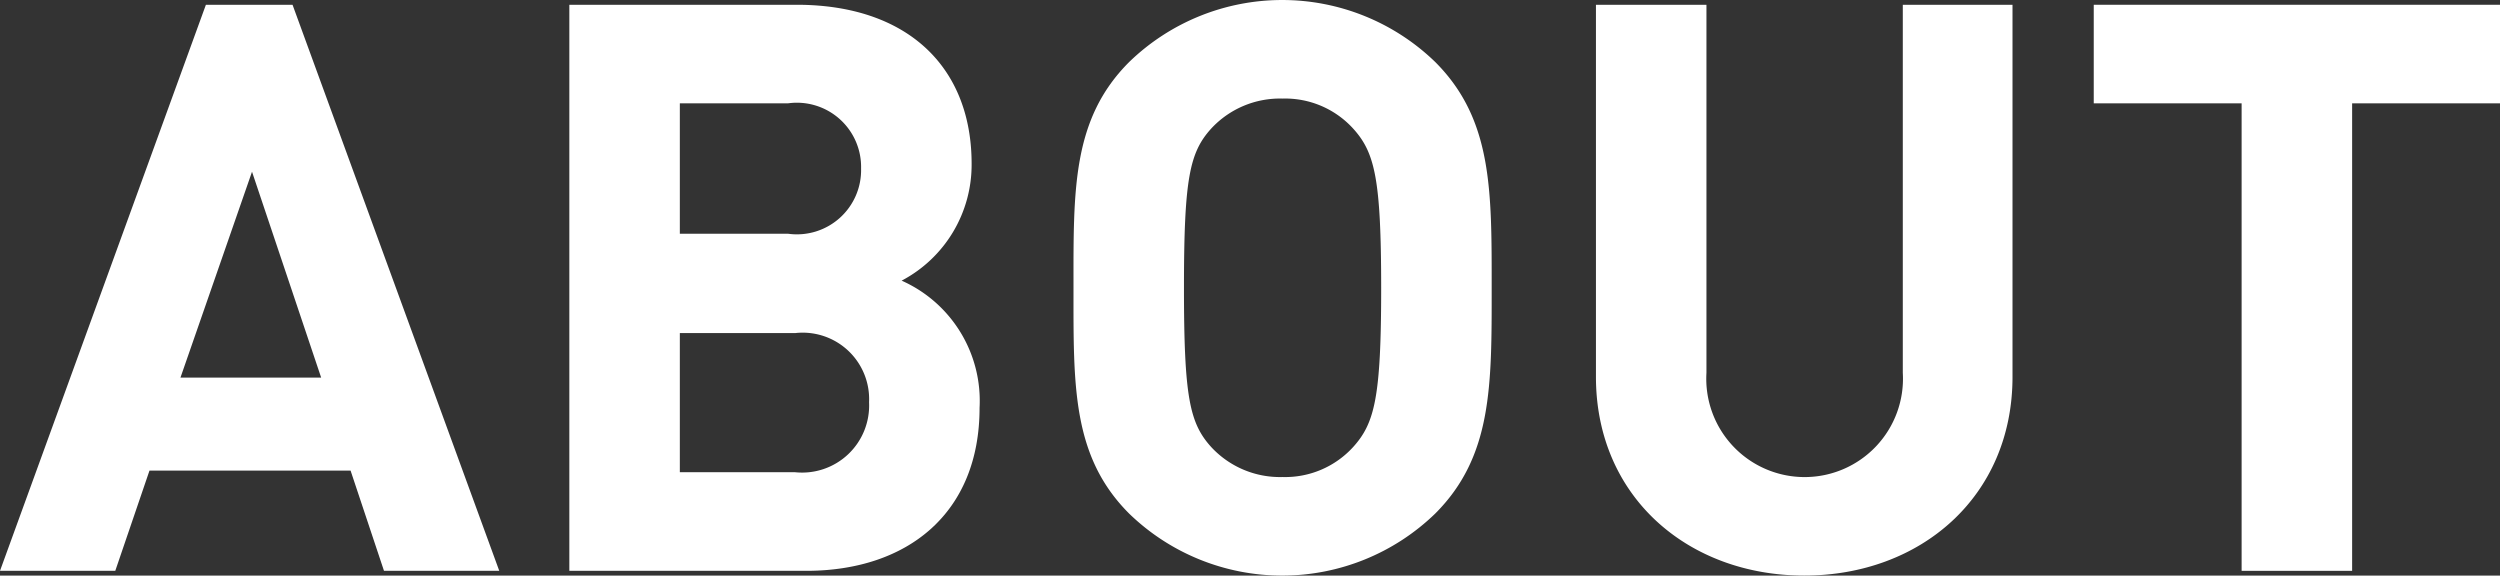 <svg xmlns="http://www.w3.org/2000/svg" width="78.596" height="18.095" viewBox="0 0 78.596 18.095"><rect x="0" y="0" width="78.596" height="18.095" fill="#333333" stroke="none"/><defs><style>.cls-1{fill:#fff;}</style></defs><title>header-menu-about</title><g id="レイヤー_2" data-name="レイヤー 2"><g id="design"><path class="cls-1" d="M12.072,17.946,11.022,14.796H4.699L3.624,17.946H0L6.473.15H9.197L15.696,17.946ZM7.923,5.399,5.673,11.872h4.424Z"/><path class="cls-1" d="M25.347,17.946H17.899V.15h7.148c3.475,0,5.499,1.949,5.499,4.999a4.115,4.115,0,0,1-2.2,3.674,4.135,4.135,0,0,1,2.45,3.999C30.796,16.146,28.521,17.946,25.347,17.946ZM24.772,3.249H21.373V7.348h3.399a2.019,2.019,0,0,0,2.299-2.05A2.019,2.019,0,0,0,24.772,3.249Zm.225,7.223h-3.624v4.374h3.624a2.108,2.108,0,0,0,2.325-2.2A2.089,2.089,0,0,0,24.997,10.472Z"/><path class="cls-1" d="M45.121,16.146a6.912,6.912,0,0,1-9.623,0C33.699,14.346,33.749,12.122,33.749,9.048c0-3.074-.05-5.299,1.75-7.098a6.912,6.912,0,0,1,9.623,0c1.799,1.8,1.774,4.024,1.774,7.098C46.896,12.122,46.92,14.346,45.121,16.146ZM42.547,4.049a2.889,2.889,0,0,0-2.225-.95,2.944,2.944,0,0,0-2.25.95c-.675.75-.85,1.574-.85,4.999,0,3.424.175,4.249.85,4.999a2.945,2.945,0,0,0,2.25.95,2.89,2.89,0,0,0,2.225-.95c.675-.75.875-1.575.875-4.999C43.421,5.624,43.222,4.799,42.547,4.049Z"/><path class="cls-1" d="M56.722,18.095c-3.649,0-6.548-2.474-6.548-6.249V.15H53.648V11.722a3.092,3.092,0,1,0,6.173,0V.15h3.449v11.697C63.271,15.621,60.371,18.095,56.722,18.095Z"/><path class="cls-1" d="M73.947,3.249V17.946H70.473V3.249H65.824V.15h12.772V3.249Z"/></g></g></svg>